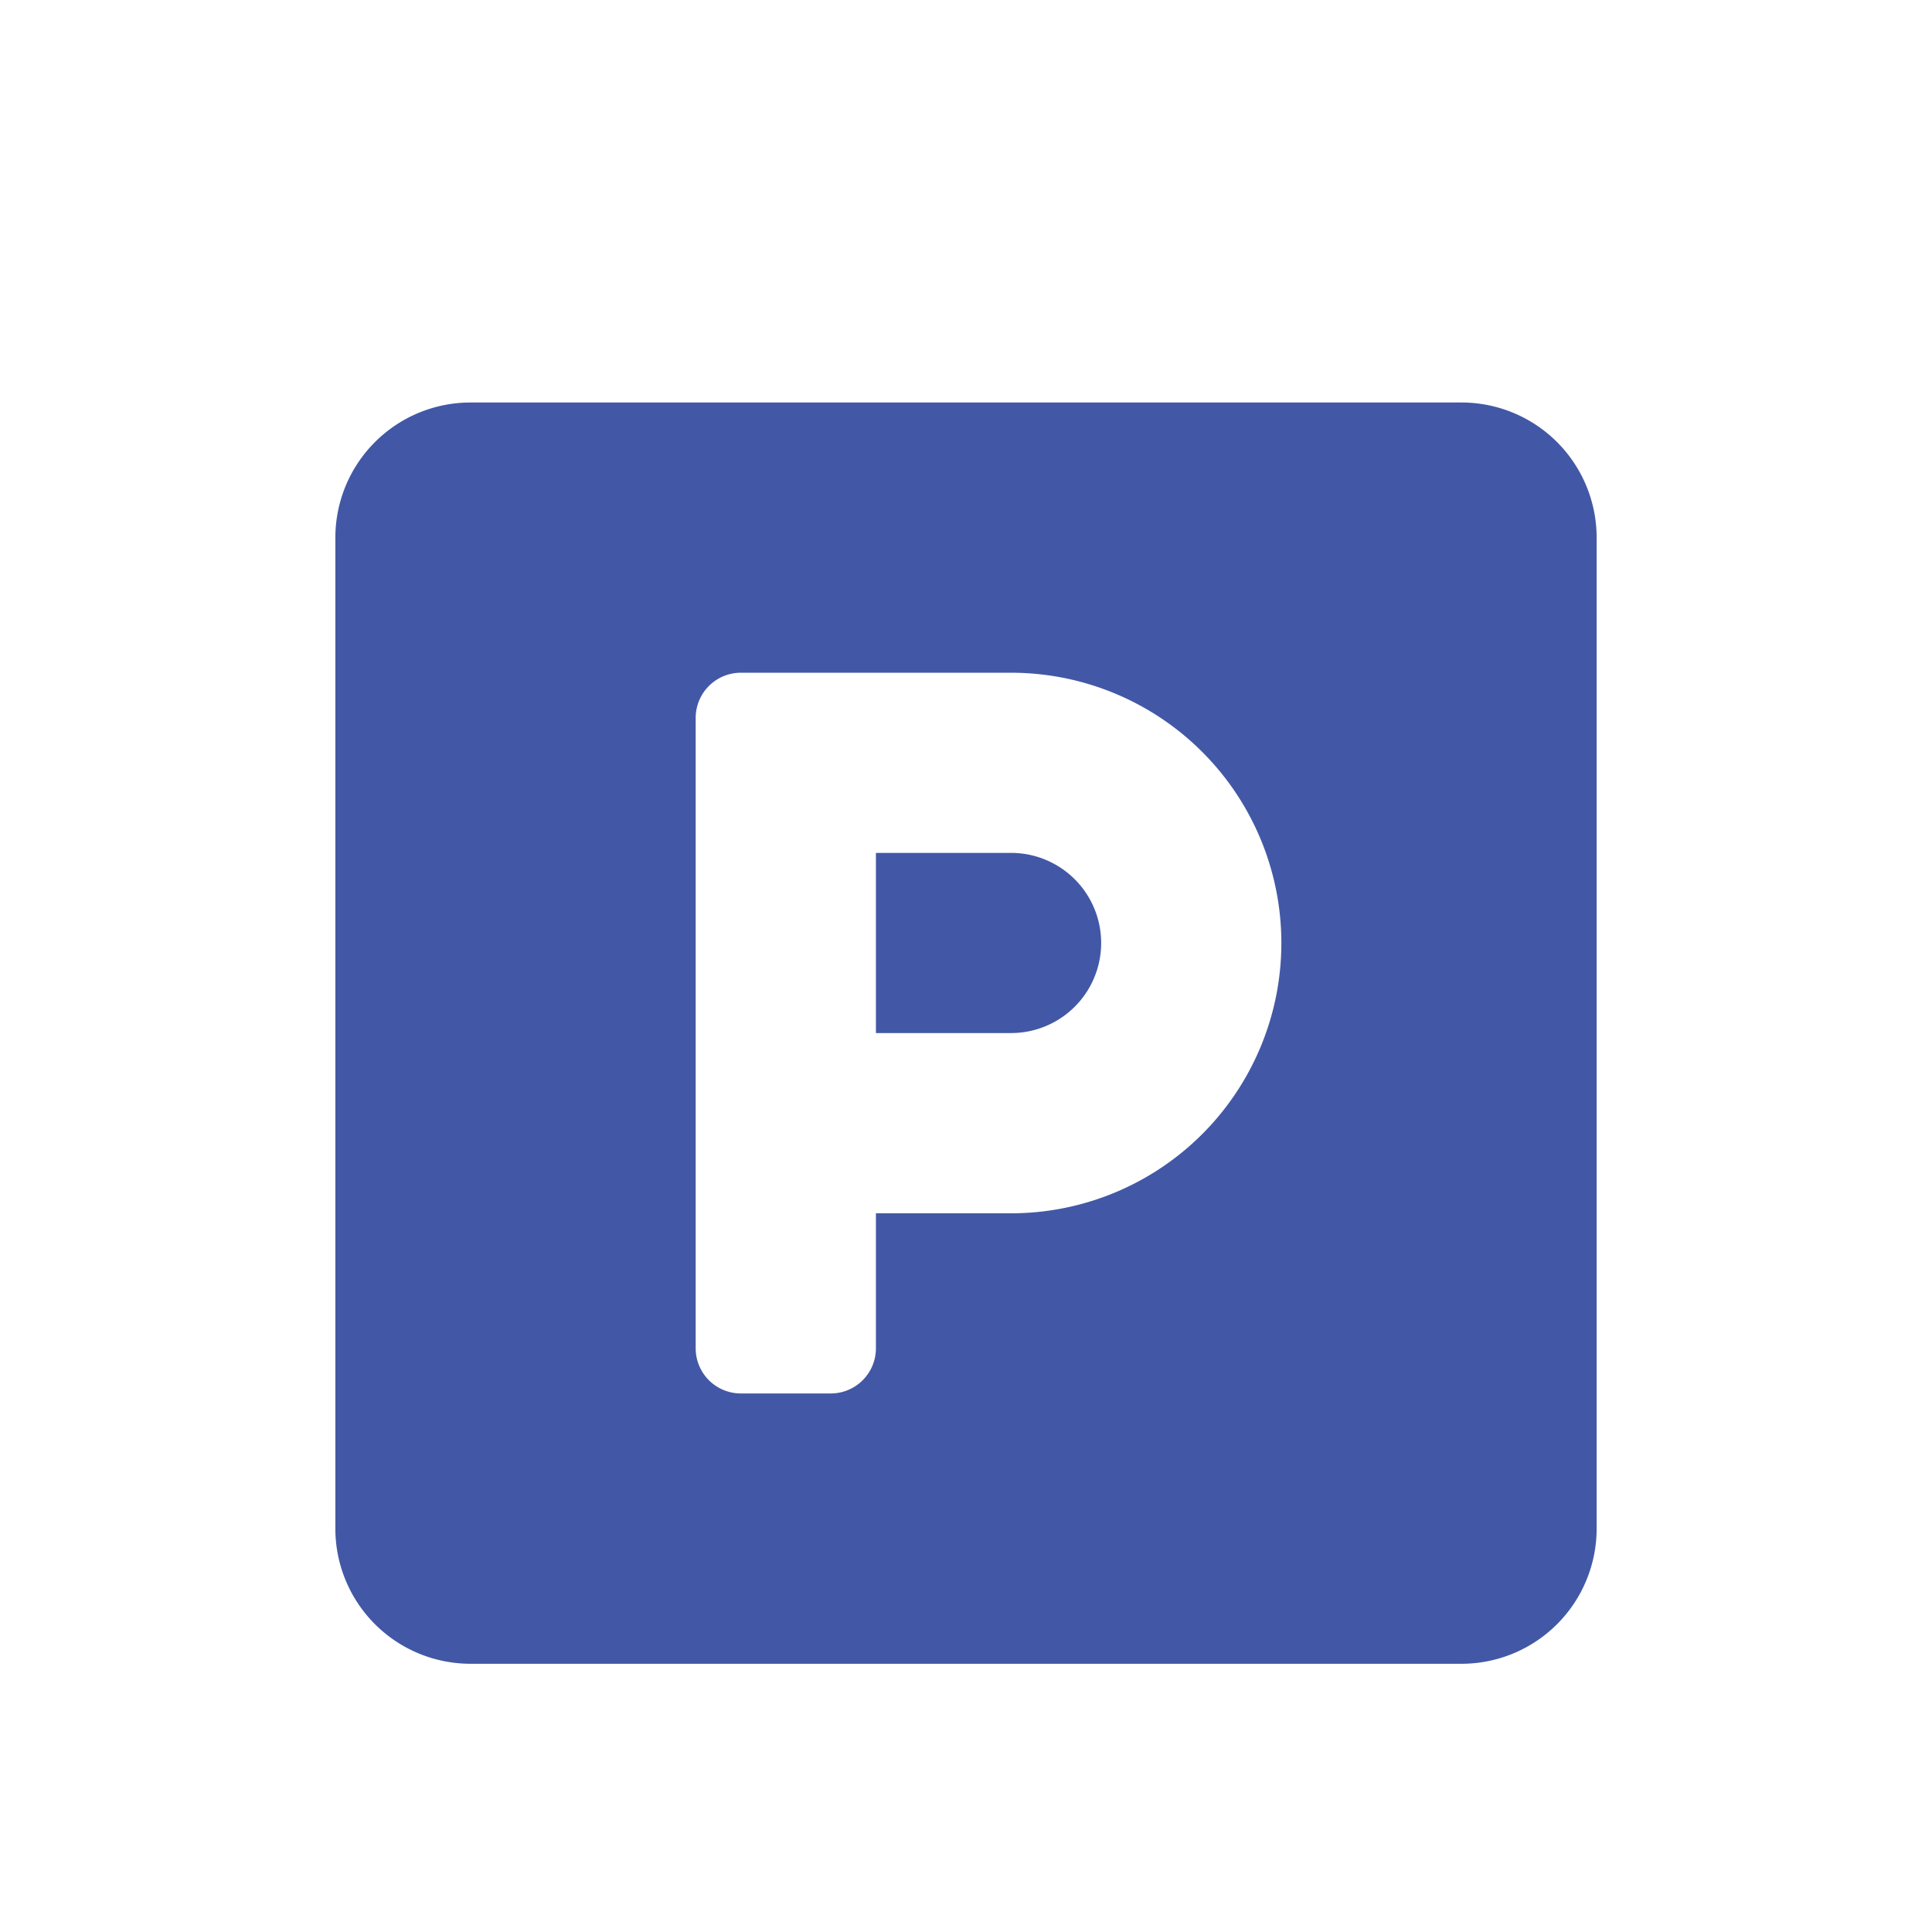 <svg xmlns="http://www.w3.org/2000/svg" xmlns:xlink="http://www.w3.org/1999/xlink" width="24" height="24" viewBox="0 0 24 24">
  <defs>
    <clipPath id="clip-아트보드_5">
      <rect width="24" height="24"/>
    </clipPath>
  </defs>
  <g id="아트보드_5" data-name="아트보드 – 5" clip-path="url(#clip-아트보드_5)">
    <path id="Icon_parking" data-name="Icon parking" d="M13.989,2.25H1.679A1.679,1.679,0,0,0,0,3.929V16.239a1.679,1.679,0,0,0,1.679,1.679H13.989a1.679,1.679,0,0,0,1.679-1.679V3.929A1.679,1.679,0,0,0,13.989,2.25Zm-5.6,10.072H6.715V14a.561.561,0,0,1-.56.56H5.036a.561.561,0,0,1-.56-.56V6.167a.561.561,0,0,1,.56-.56H8.394a3.357,3.357,0,0,1,0,6.715Zm0-4.477H6.715v2.238H8.394a1.119,1.119,0,0,0,0-2.238Z" transform="translate(4.166 2.75)" fill="#4258a6"/>
  </g>
</svg>
